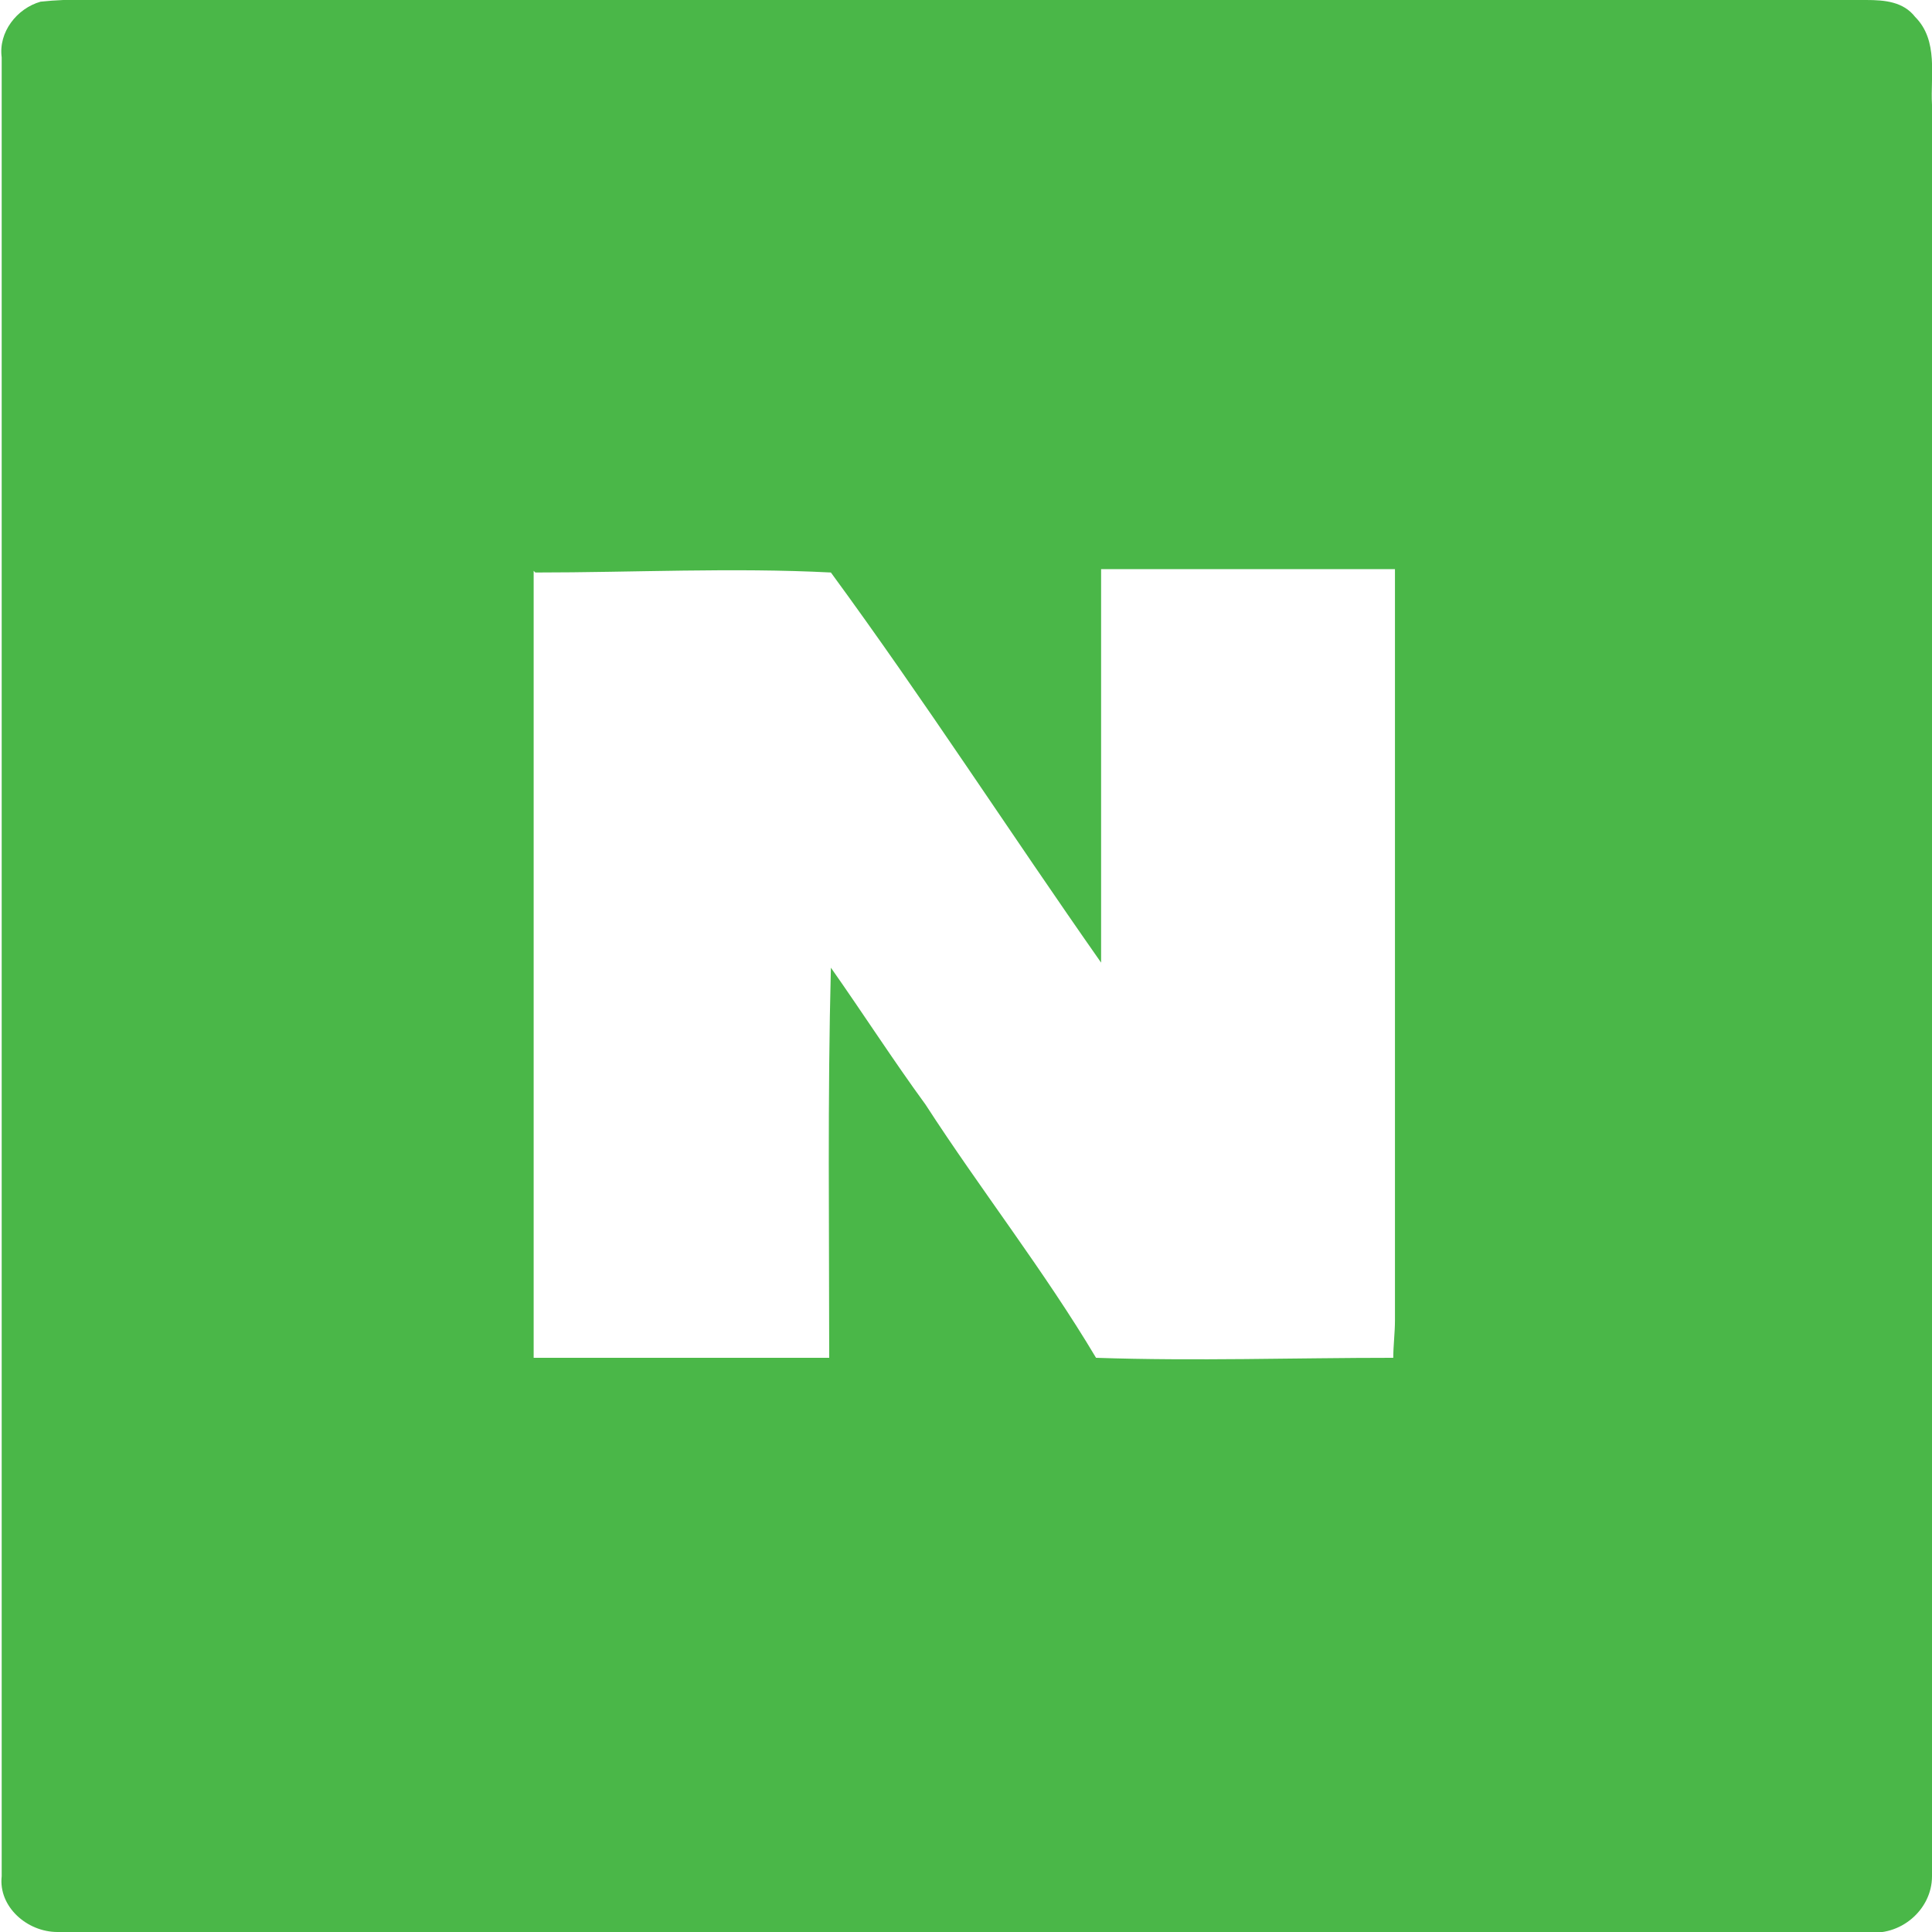 <?xml version="1.0" encoding="UTF-8"?>
<svg xmlns="http://www.w3.org/2000/svg" version="1.1" viewBox="0 0 114.4 114.4">
  <defs>
    <style>
      .cls-1 {
        fill: #4ab748;
      }
    </style>
  </defs>
  <!-- Generator: Adobe Illustrator 28.6.0, SVG Export Plug-In . SVG Version: 1.2.0 Build 709)  -->
  <g>
    <g id="_레이어_2">
      <path class="cls-1" d="M2.4.1C4.2-.1,6,0,7.8,0,42,0,76.3,0,110.5,0c1.1,0,2.2.1,2.9,1,1.4,1.4.9,3.5,1,5.2,0,35,0,69.9,0,104.9,0,2-1.9,3.6-3.9,3.3-35.7,0-71.4,0-107.1,0-1.8,0-3.5-1.5-3.3-3.3,0-35.9,0-71.8,0-107.7C-.1,1.9,1,.5,2.4.1ZM31.6,33.8c0,15.5,0,31.1,0,46.6,5.8,0,11.7,0,17.5,0,0-7.7-.1-15.4.1-23.1,1.9,2.7,3.7,5.5,5.6,8.1,3.3,5.1,7,9.8,10.1,15,5.9.2,11.7,0,17.6,0,0-.7.1-1.5.1-2.2,0-14.8,0-29.7,0-44.5-5.8,0-11.6,0-17.4,0,0,7.8,0,15.5,0,23.3-5.4-7.7-10.5-15.6-16-23.1-5.8-.3-11.7,0-17.5,0h0Z"/>
    </g>
  </g>
</svg>